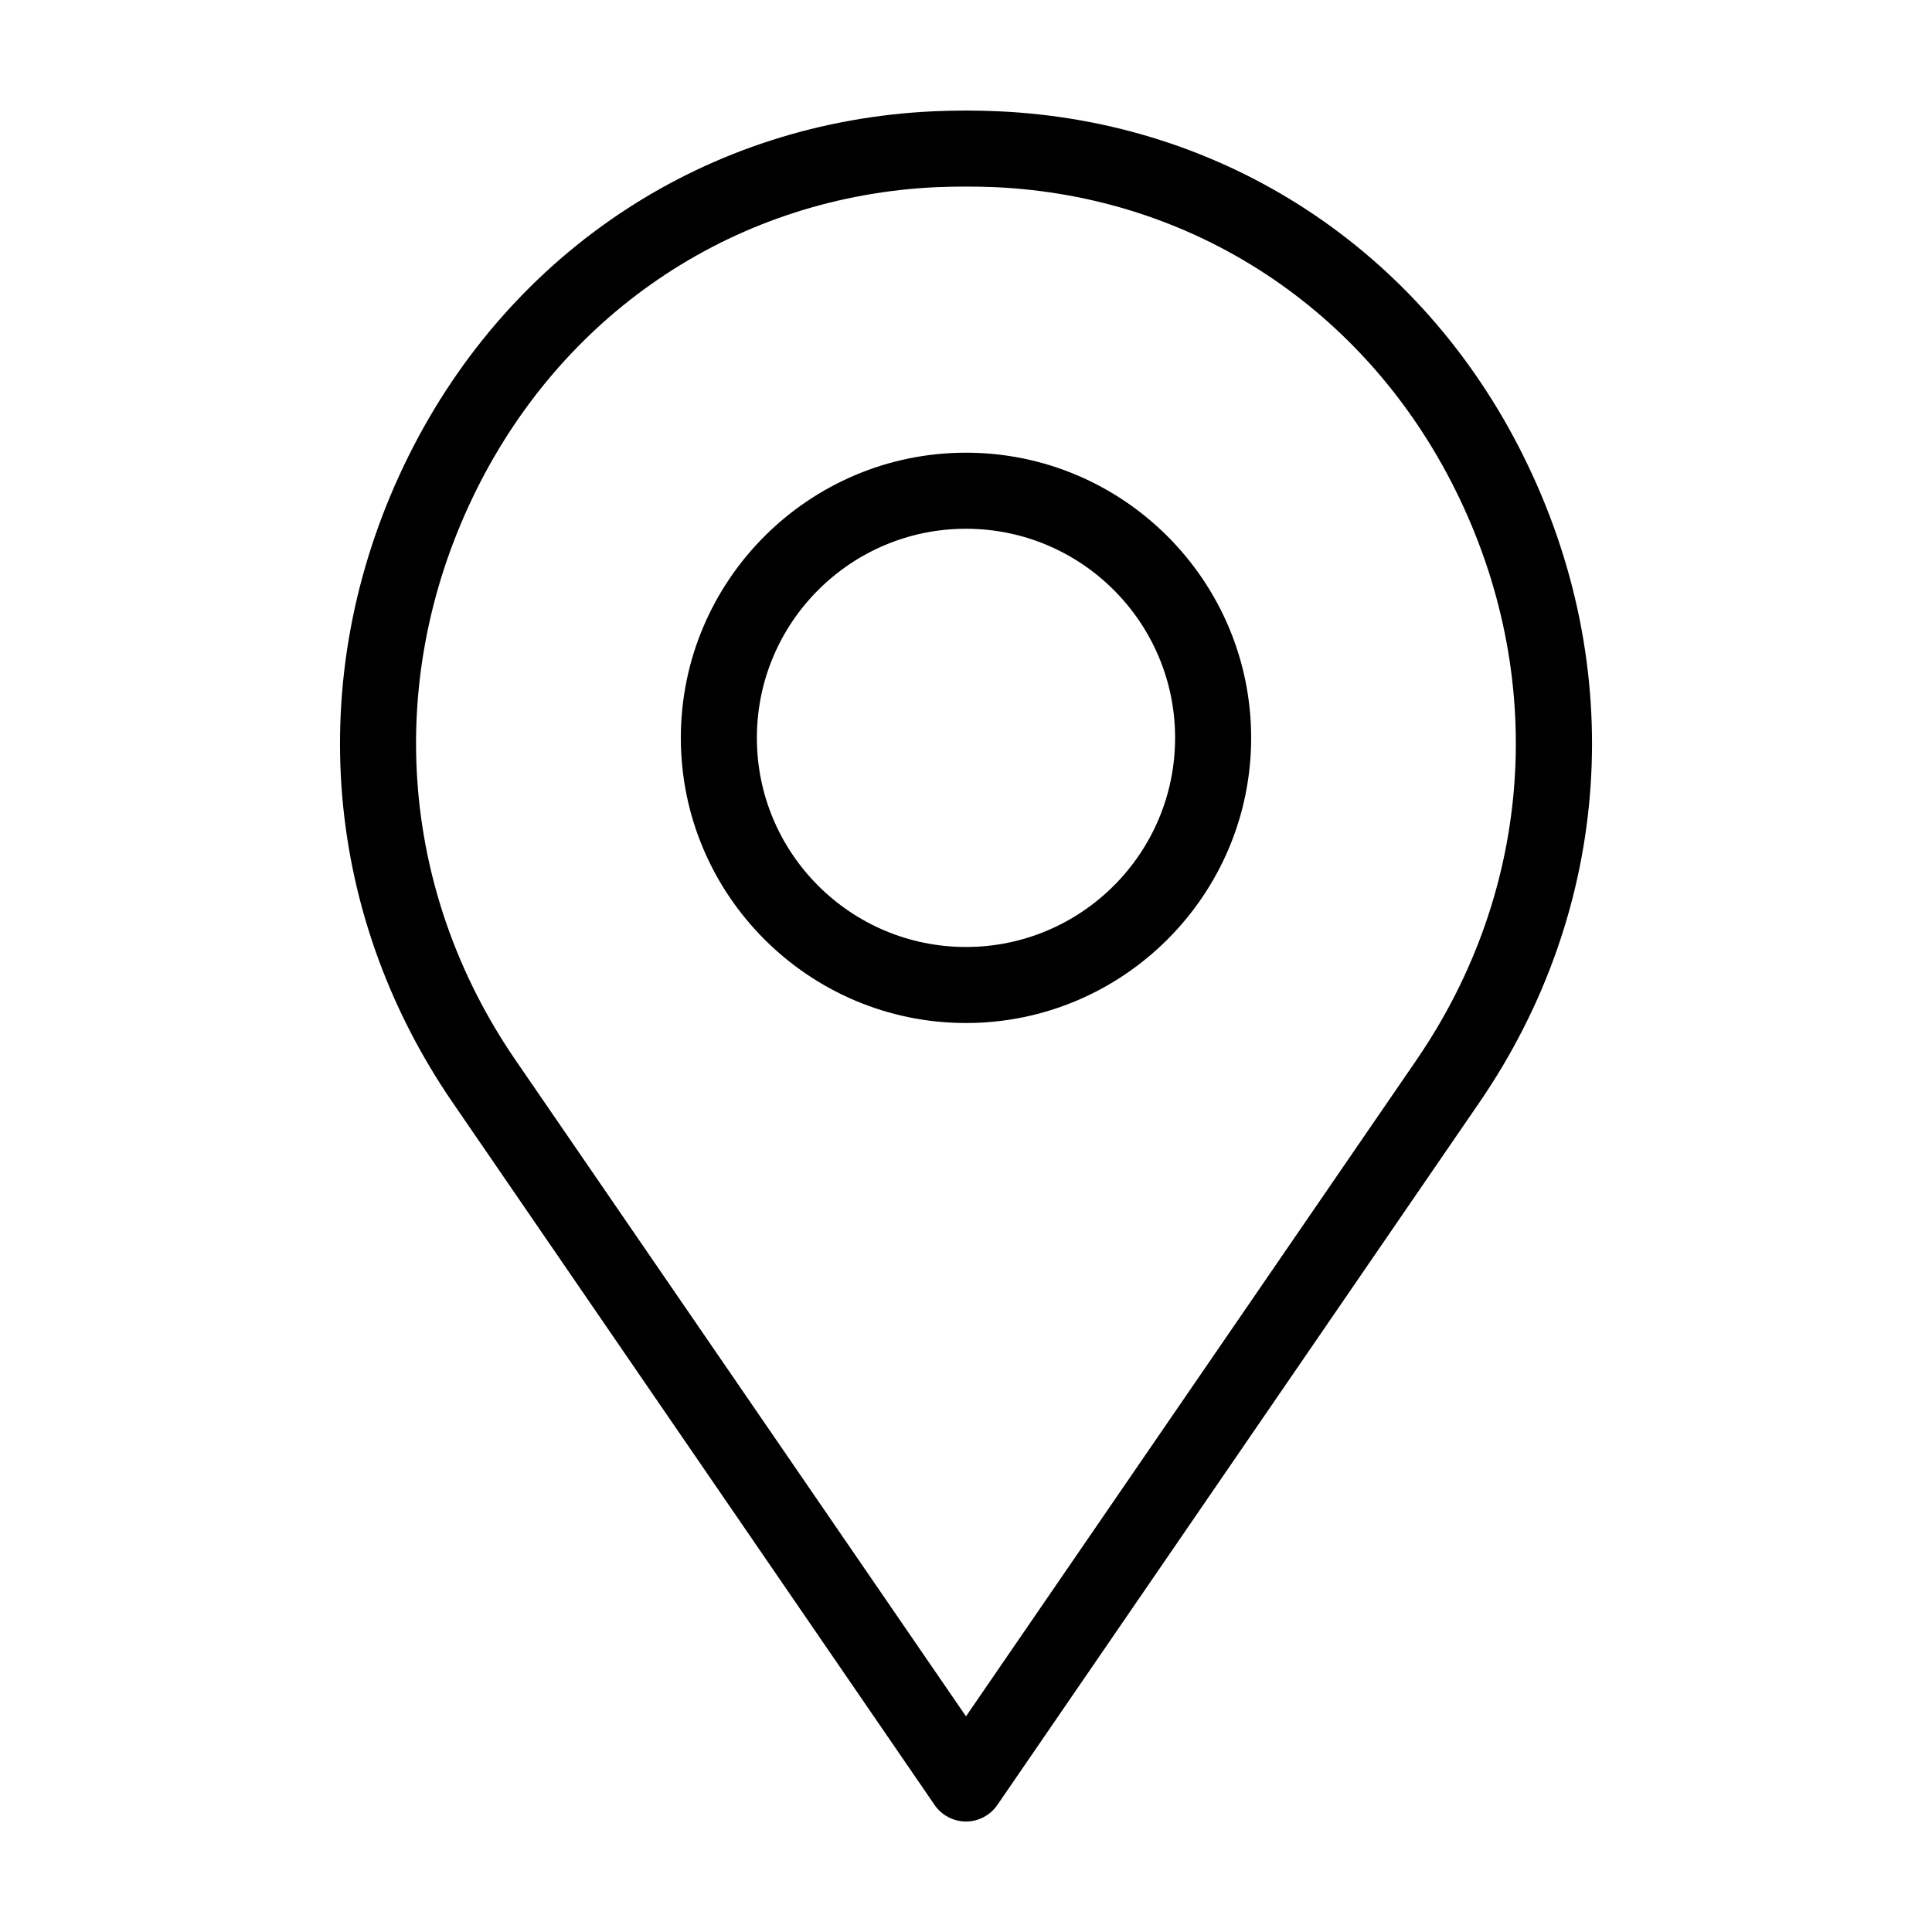 <?xml version="1.0" encoding="UTF-8"?>
<!-- Uploaded to: ICON Repo, www.svgrepo.com, Generator: ICON Repo Mixer Tools -->
<svg fill="#000000" width="800px" height="800px" version="1.1" viewBox="144 144 512 512" xmlns="http://www.w3.org/2000/svg">
 <path d="m547.66 264.73c-27.105-54.461-79.098-88.57-139.15-91.242-5.644-0.25-11.387-0.25-17.027 0-60.004 2.719-112.05 36.828-139.15 91.238-27.91 56.074-23.578 120.21 11.688 171.55l127.66 186.06c1.867 2.723 4.988 4.383 8.316 4.383 3.324 0 6.449-1.664 8.312-4.383l127.66-186.05c35.266-51.34 39.648-115.47 11.688-171.55zm-28.262 160.16-119.4 173.96-119.41-173.96c-31.035-45.242-34.863-101.77-10.277-151.19 23.781-47.762 69.426-77.738 122.02-80.105 2.57-0.102 5.09-0.152 7.66-0.152s5.09 0.051 7.609 0.152c52.598 2.367 98.191 32.293 122.02 80.105 24.633 49.422 20.805 105.95-10.23 151.19zm-119.4-160.92c-41.664 0-75.57 33.906-75.57 75.57 0 41.664 33.906 75.57 75.57 75.57s75.57-33.906 75.57-75.57c0-41.664-33.906-75.57-75.57-75.57zm0 130.99c-30.582 0-55.418-24.836-55.418-55.418s24.836-55.418 55.418-55.418 55.418 24.836 55.418 55.418c0 30.578-24.84 55.418-55.418 55.418z"/>
</svg>